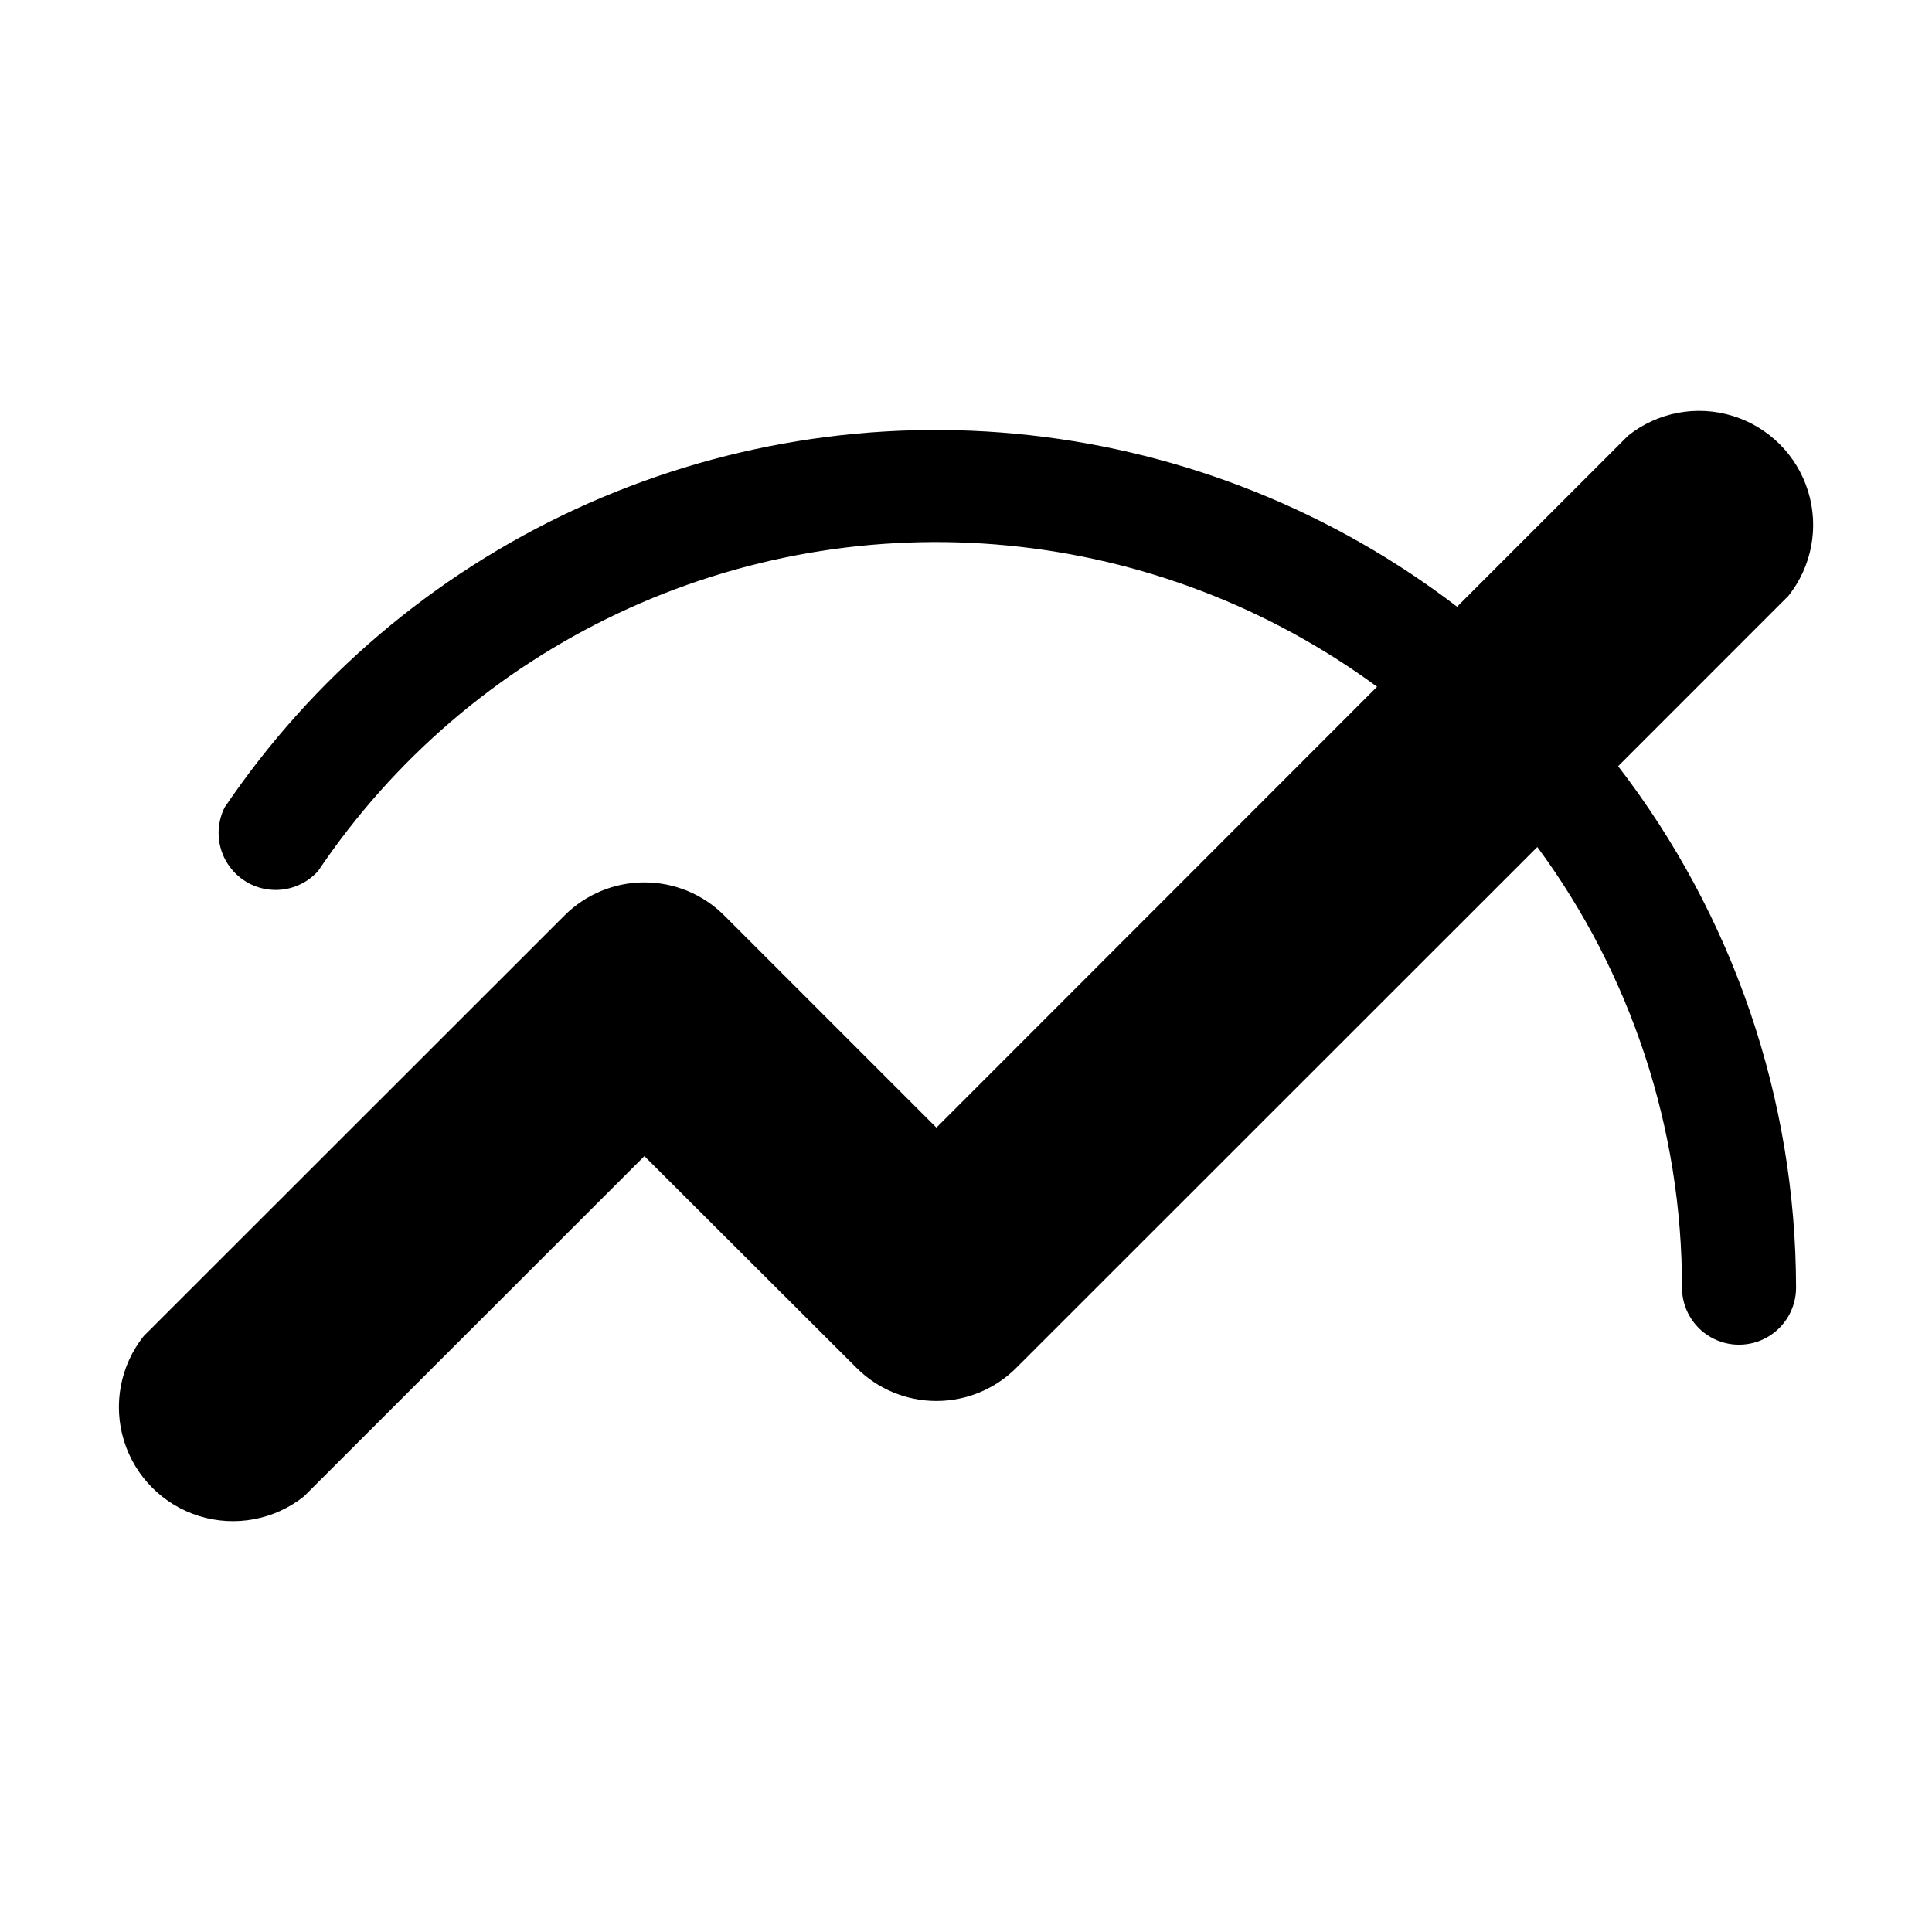 <?xml version="1.0" encoding="UTF-8"?>
<!-- Uploaded to: SVG Repo, www.svgrepo.com, Generator: SVG Repo Mixer Tools -->
<svg fill="#000000" width="800px" height="800px" version="1.1" viewBox="144 144 512 512" xmlns="http://www.w3.org/2000/svg">
 <path d="m617.95 301.91c6.207-7.816 8.156-18.191 5.211-27.727-2.949-9.539-10.414-17.004-19.953-19.953-9.535-2.949-19.91-1-27.727 5.211l-45.344 45.344v-0.004c-32.898-25.18-72.055-40.898-113.23-45.449-41.18-4.555-82.824 2.231-120.43 19.617-37.605 17.383-69.75 44.715-92.957 79.035-2.195 4.406-2.113 9.602 0.227 13.934 2.34 4.328 6.641 7.25 11.531 7.824 4.887 0.578 9.75-1.262 13.031-4.93 19.859-29.512 47.324-53.105 79.492-68.289 32.168-15.184 67.84-21.387 103.25-17.961 35.402 3.426 69.227 16.359 97.883 37.43l-116.78 116.84-56.176-56.176c-5.617-5.644-13.25-8.816-21.211-8.816-7.961 0-15.594 3.172-21.211 8.816l-111.49 111.44c-6.207 7.816-8.156 18.195-5.207 27.73 2.945 9.535 10.414 17 19.949 19.949 9.535 2.949 19.914 1 27.73-5.207l90.23-90.184 56.176 56.074c5.617 5.644 13.25 8.816 21.211 8.816s15.594-3.172 21.207-8.816l138.04-137.99h0.004c24.938 33.824 38.375 74.758 38.34 116.78 0 5.402 2.879 10.391 7.555 13.09 4.676 2.699 10.438 2.699 15.117 0 4.676-2.699 7.555-7.688 7.555-13.09-0.047-50.004-16.625-98.59-47.156-138.2z"/>
</svg>